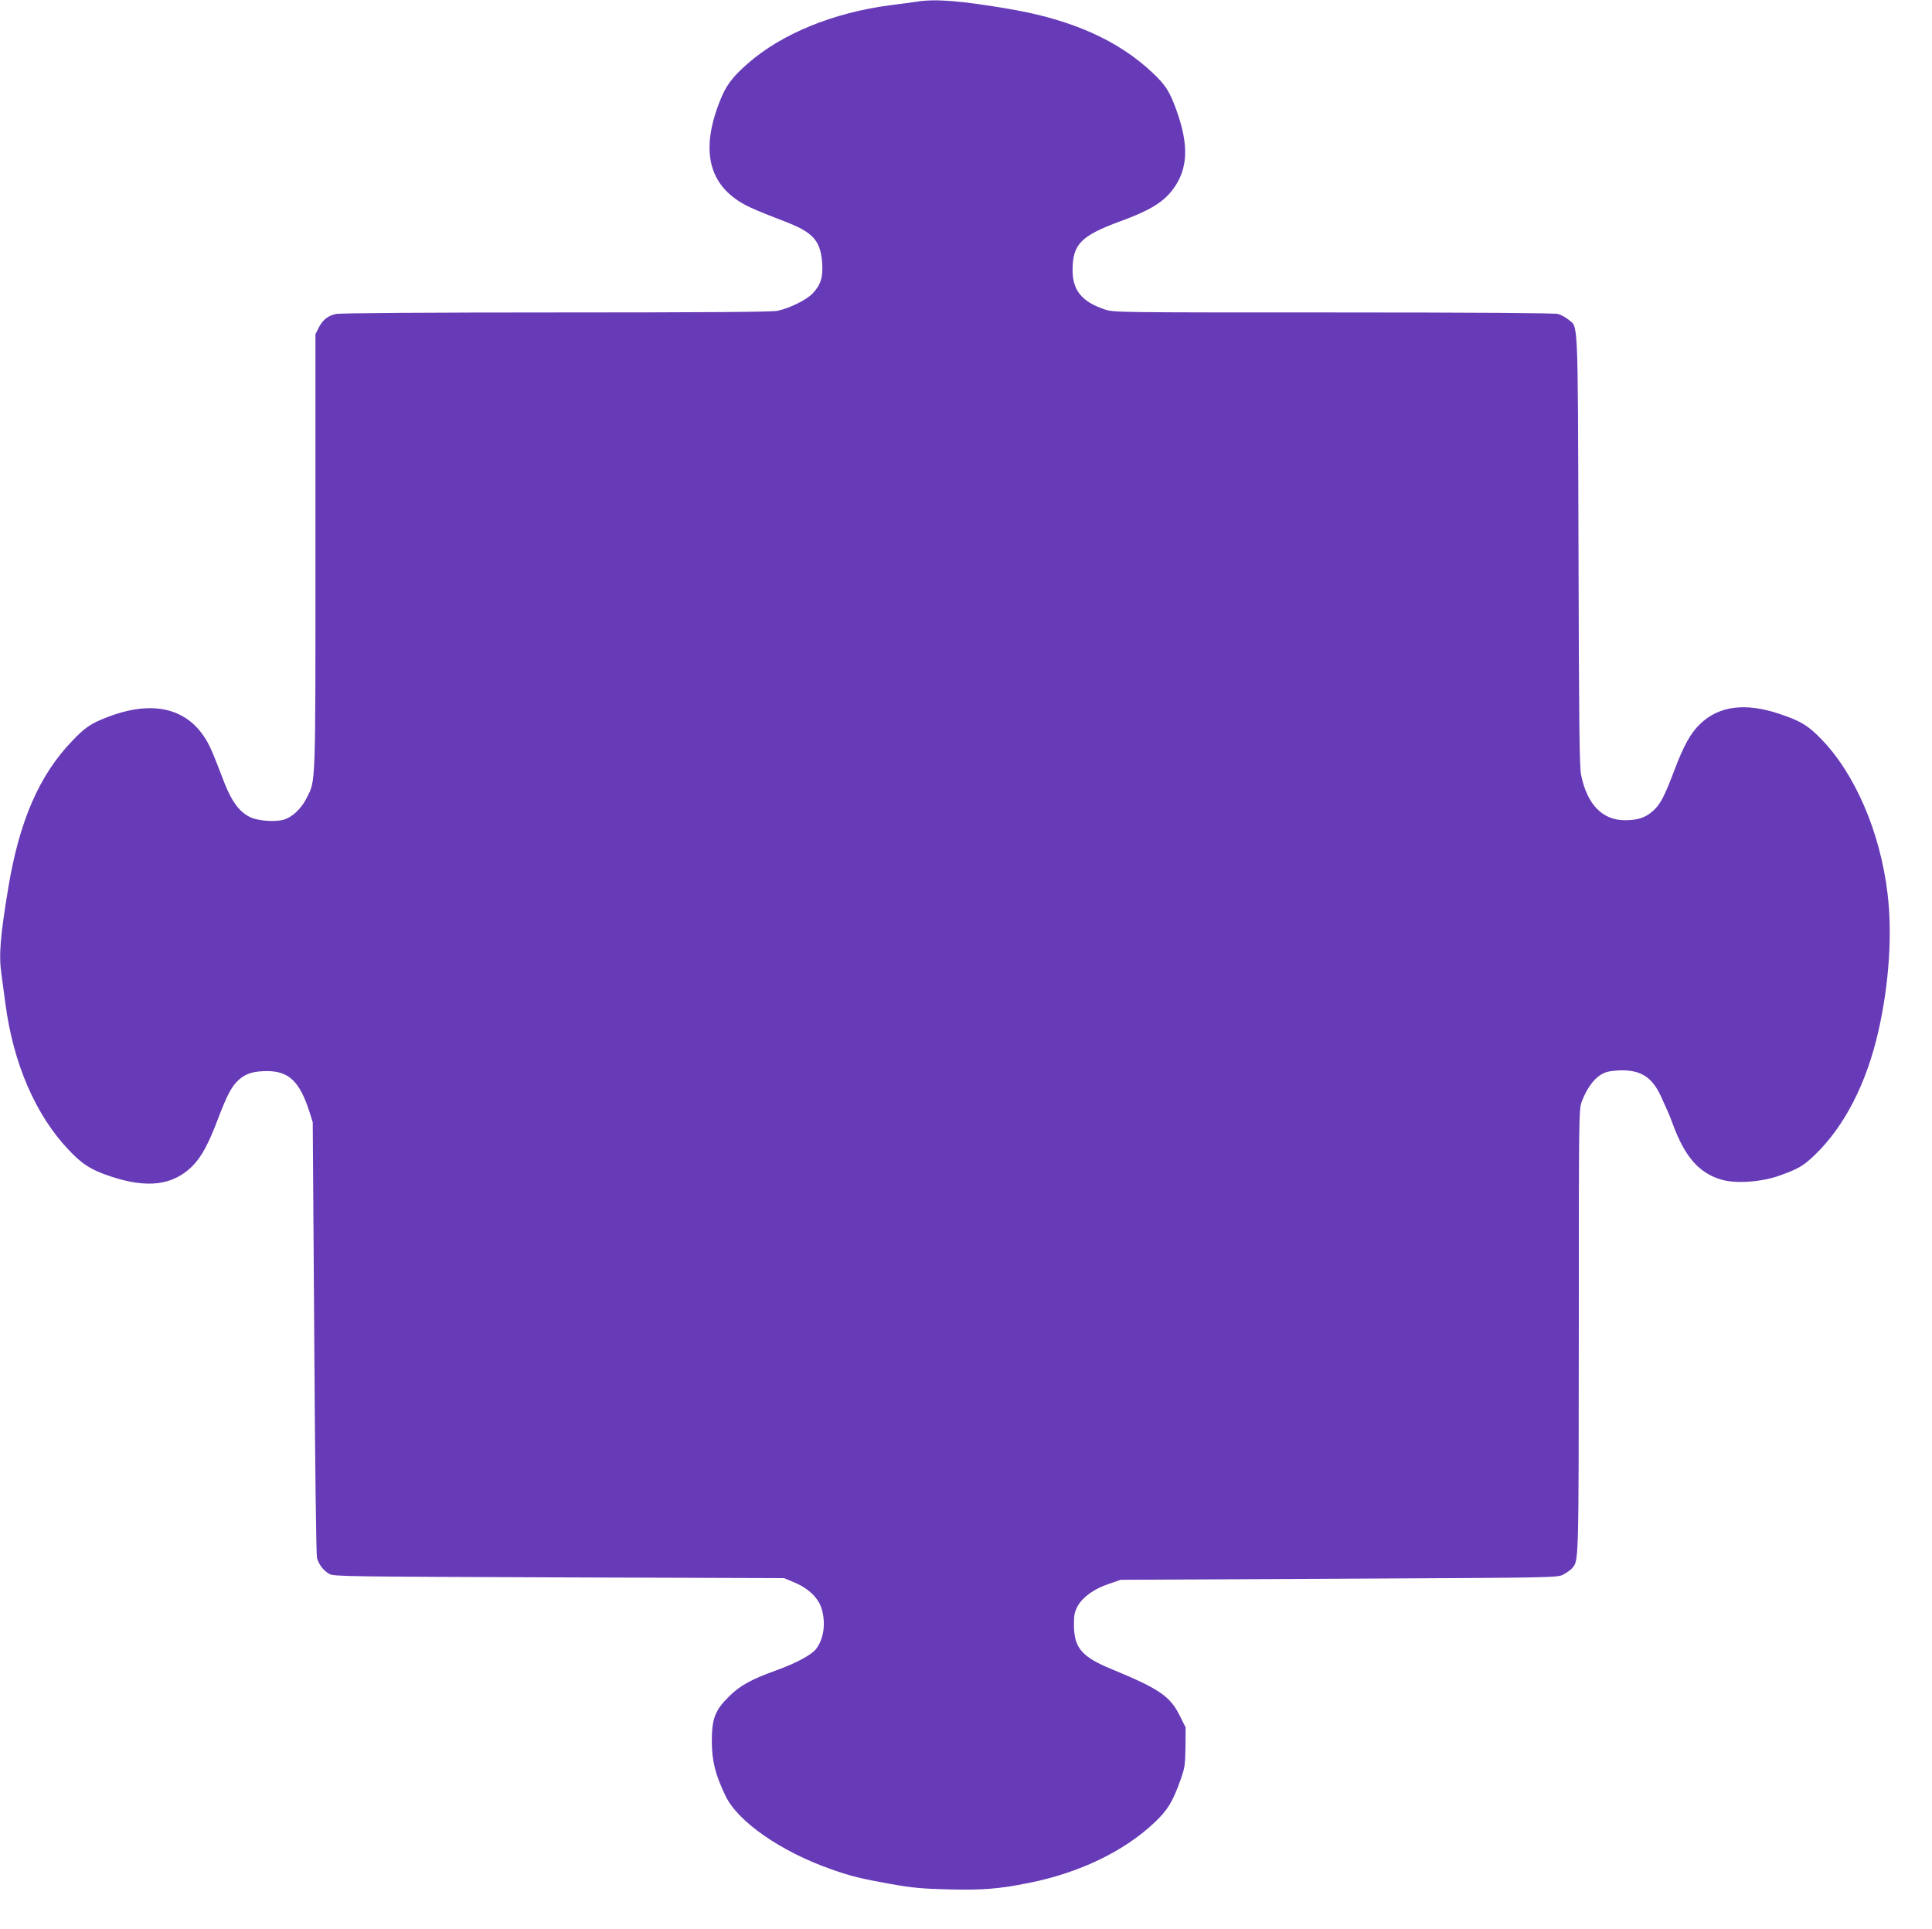 <?xml version="1.0" standalone="no"?>
<!DOCTYPE svg PUBLIC "-//W3C//DTD SVG 20010904//EN"
 "http://www.w3.org/TR/2001/REC-SVG-20010904/DTD/svg10.dtd">
<svg version="1.0" xmlns="http://www.w3.org/2000/svg"
 width="1280pt" height="1278pt" viewBox="0 0 1280 1278"
 preserveAspectRatio="xMidYMid meet">
<g transform="translate(0,1278) scale(0.1,-0.1)"
fill="#673ab7" stroke="none">
<path d="M6075 12769 c-27 -4 -108 -15 -180 -24 -374 -49 -717 -189 -941 -386
-103 -90 -146 -148 -186 -252 -129 -327 -72 -556 170 -685 33 -18 118 -54 189
-81 151 -57 198 -80 242 -117 49 -41 72 -96 78 -186 7 -94 -10 -147 -64 -203
-42 -43 -152 -97 -231 -114 -37 -8 -469 -11 -1470 -11 -815 0 -1434 -4 -1456
-10 -54 -12 -87 -38 -114 -90 l-22 -44 0 -1446 c0 -1582 2 -1506 -59 -1628
-36 -71 -96 -127 -153 -143 -61 -16 -174 -7 -224 19 -69 35 -118 102 -165 220
-78 202 -90 232 -115 276 -125 224 -358 282 -660 166 -111 -42 -152 -70 -237
-160 -217 -226 -348 -528 -421 -965 -55 -331 -65 -453 -46 -582 5 -38 17 -124
26 -193 52 -396 200 -738 420 -969 91 -96 148 -132 278 -175 244 -81 412 -59
541 69 61 62 108 149 174 325 59 153 87 205 135 248 47 41 97 56 186 56 144 0
216 -70 280 -269 l22 -70 10 -1425 c5 -845 13 -1440 18 -1461 13 -46 43 -84
83 -107 30 -16 134 -17 1522 -22 l1490 -5 69 -29 c94 -40 159 -103 180 -175
28 -97 14 -197 -37 -265 -31 -40 -132 -94 -264 -142 -165 -59 -241 -101 -314
-174 -93 -92 -113 -146 -113 -300 1 -128 23 -216 90 -356 81 -172 367 -370
699 -487 133 -47 198 -63 400 -99 140 -25 207 -31 377 -35 226 -6 339 3 535
43 333 66 628 208 830 398 88 83 122 138 173 281 30 83 32 101 34 220 l1 131
-38 76 c-64 130 -135 179 -450 309 -202 83 -252 142 -252 299 0 61 5 83 25
120 34 60 107 113 204 146 l81 28 1446 7 c1421 7 1446 7 1485 27 21 11 47 29
57 40 47 52 46 6 47 1569 0 1446 0 1473 20 1526 30 79 74 143 120 173 32 21
56 28 114 32 151 9 231 -39 293 -177 19 -42 38 -85 43 -96 6 -11 21 -51 35
-88 79 -213 174 -320 320 -362 94 -28 263 -16 380 25 129 46 162 65 239 139
196 189 341 471 420 816 72 315 94 649 61 919 -49 407 -218 797 -445 1026 -83
85 -134 115 -269 160 -228 77 -404 54 -529 -68 -62 -60 -109 -145 -170 -308
-65 -171 -92 -223 -140 -266 -49 -44 -99 -61 -182 -62 -152 -2 -255 103 -295
301 -11 55 -14 334 -17 1493 -5 1570 -1 1467 -67 1523 -17 14 -48 31 -69 37
-25 6 -521 10 -1490 10 -1437 0 -1453 0 -1513 20 -152 51 -213 127 -213 261 1
172 55 227 319 324 192 70 281 125 344 208 103 136 110 296 22 536 -43 117
-69 157 -154 238 -227 215 -536 353 -947 423 -321 55 -494 69 -615 49z"/>
</g>
</svg>

